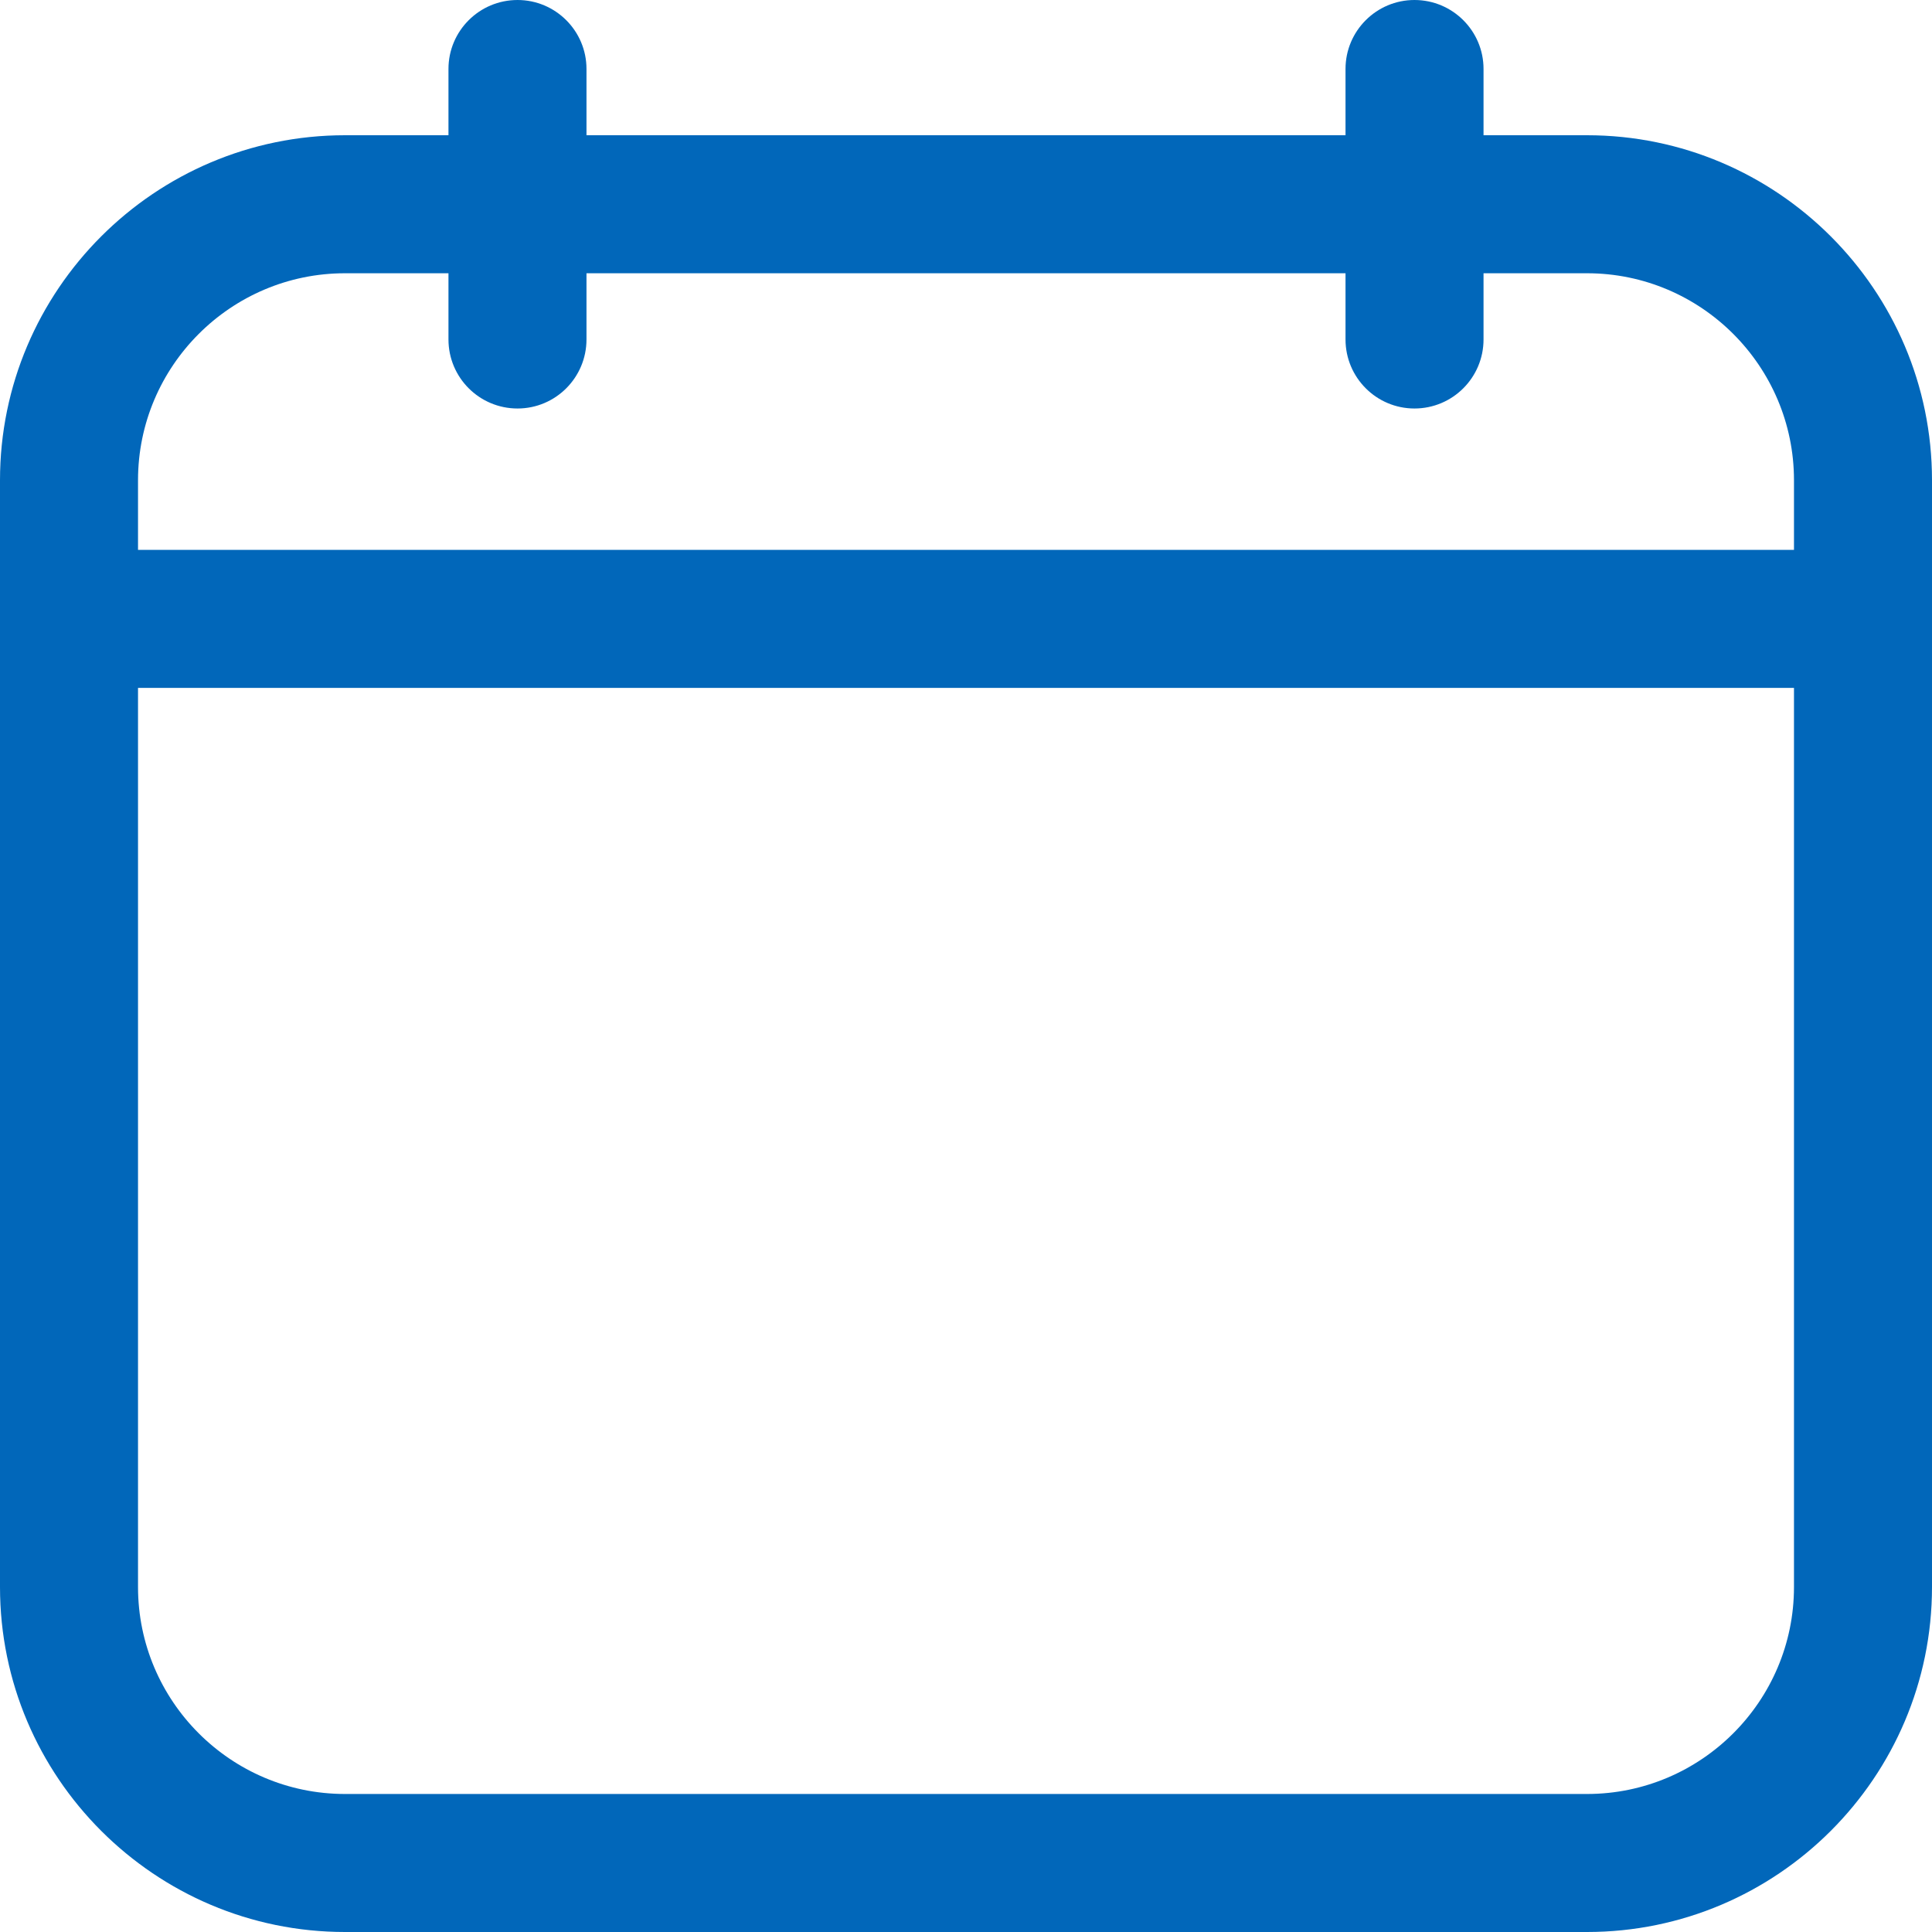 <svg width="16" height="16" viewBox="0 0 16 16" fill="none" xmlns="http://www.w3.org/2000/svg">
<path d="M13.143 1.12H12.286V0.571C12.286 0.256 12.03 0 11.714 0C11.399 0 11.143 0.256 11.143 0.571V1.12H4.857V0.571C4.857 0.256 4.601 0 4.286 0C3.97 0 3.714 0.256 3.714 0.571V1.12H2.857C1.282 1.12 0 2.402 0 3.977V13.143C0 14.718 1.282 16 2.857 16H13.143C14.718 16 16 14.718 16 13.143V3.977C16 2.402 14.718 1.12 13.143 1.12ZM1.143 3.977C1.143 3.032 1.912 2.263 2.857 2.263H3.714V2.811C3.714 3.127 3.97 3.383 4.286 3.383C4.601 3.383 4.857 3.127 4.857 2.811V2.263H11.143V2.811C11.143 3.127 11.399 3.383 11.714 3.383C12.03 3.383 12.286 3.127 12.286 2.811V2.263H13.143C14.088 2.263 14.857 3.032 14.857 3.977V4.554H1.143V3.977ZM13.143 14.857H2.857C1.912 14.857 1.143 14.088 1.143 13.143V5.697H14.857V13.143C14.857 14.088 14.088 14.857 13.143 14.857Z" fill="#0167BA"/>
</svg>
